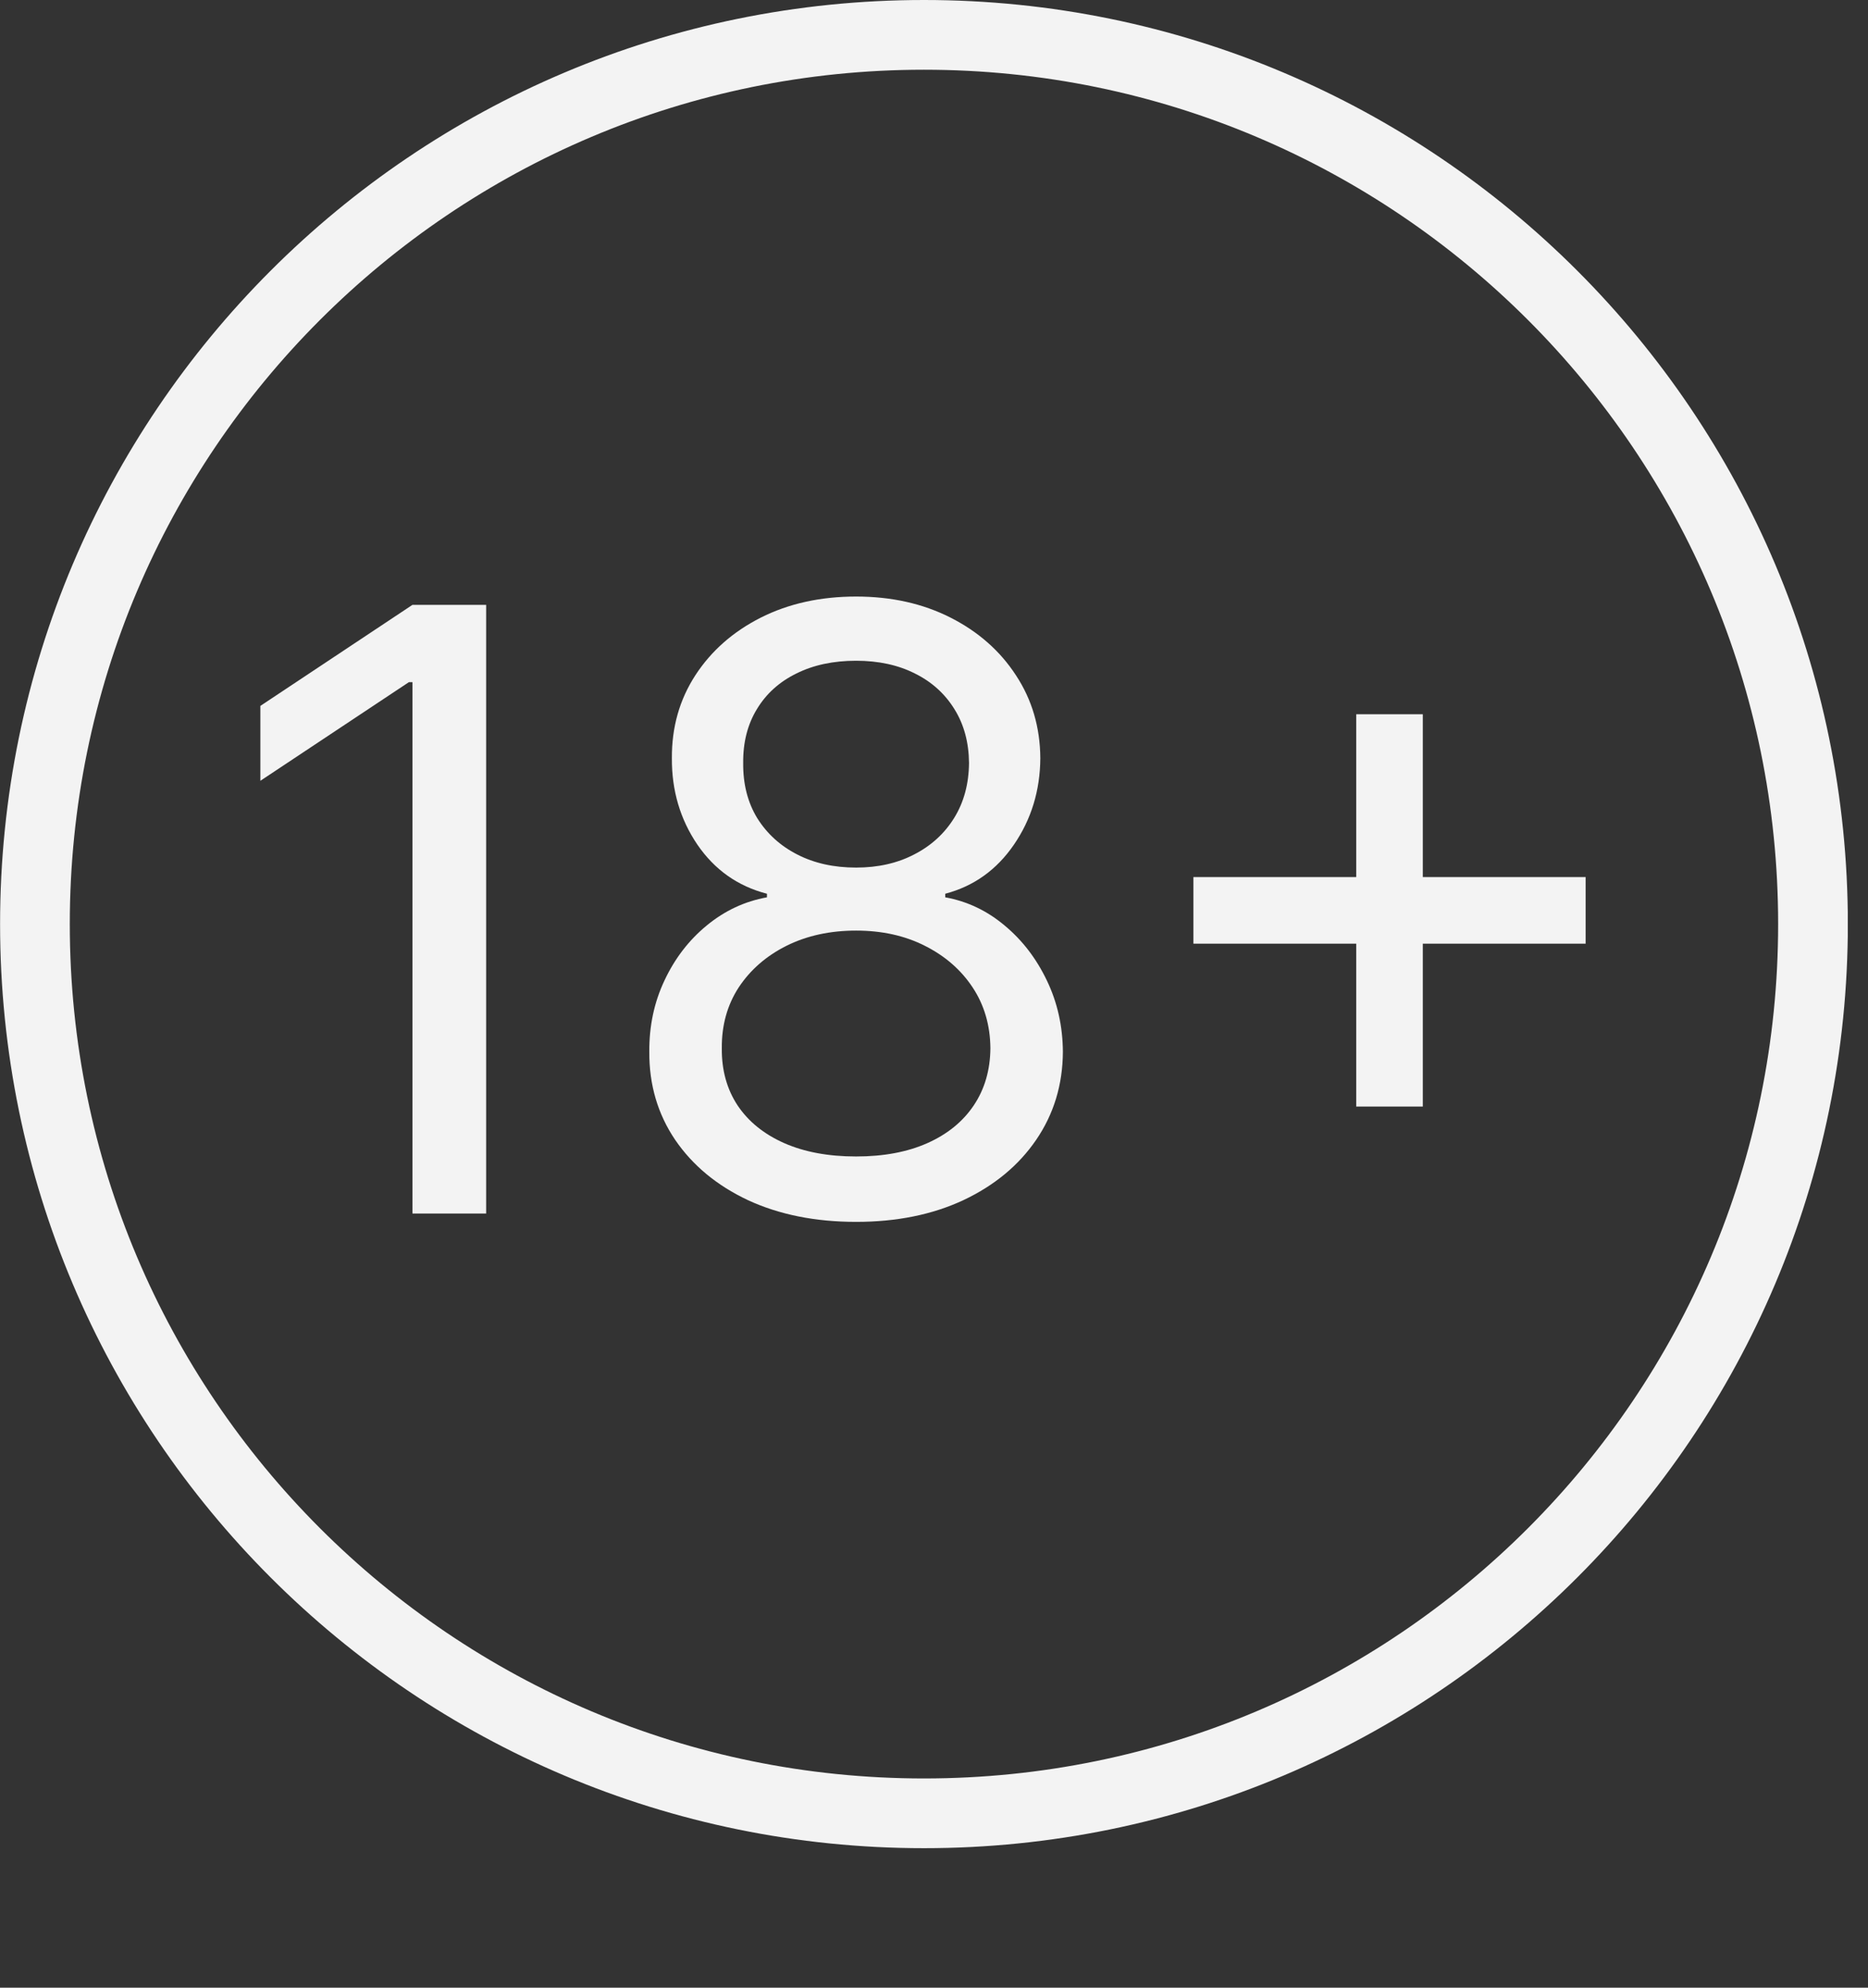 <svg width="47" height="50" viewBox="0 0 47 50" fill="none" xmlns="http://www.w3.org/2000/svg">
<rect x="0" y="0" width="47" height="50" fill="#333333" stroke="none"/>
<g clip-path="url(#clip0_1_228)">
<path d="M23.248 45.614C35.601 45.614 45.616 35.599 45.616 23.245C45.616 10.892 35.601 0.877 23.248 0.877C10.894 0.877 0.879 10.892 0.879 23.245C0.879 35.599 10.894 45.614 23.248 45.614Z" stroke="#F3F3F3" stroke-width="1.754"/>
<path d="M12.232 15.215V30.526H10.378V17.159H10.289L6.551 19.641V17.757L10.378 15.215H12.232ZM21.54 30.736C20.513 30.736 19.606 30.554 18.819 30.19C18.036 29.821 17.426 29.315 16.987 28.672C16.549 28.024 16.332 27.287 16.337 26.459C16.332 25.811 16.459 25.213 16.718 24.665C16.977 24.112 17.331 23.651 17.78 23.282C18.233 22.908 18.739 22.672 19.297 22.572V22.482C18.565 22.293 17.982 21.881 17.548 21.249C17.114 20.611 16.9 19.885 16.905 19.073C16.9 18.296 17.097 17.6 17.495 16.987C17.894 16.374 18.442 15.891 19.14 15.537C19.843 15.183 20.643 15.006 21.54 15.006C22.427 15.006 23.22 15.183 23.918 15.537C24.615 15.891 25.163 16.374 25.562 16.987C25.966 17.6 26.17 18.296 26.175 19.073C26.17 19.885 25.948 20.611 25.51 21.249C25.076 21.881 24.501 22.293 23.783 22.482V22.572C24.336 22.672 24.834 22.908 25.278 23.282C25.722 23.651 26.076 24.112 26.34 24.665C26.604 25.213 26.738 25.811 26.743 26.459C26.738 27.287 26.514 28.024 26.071 28.672C25.632 29.315 25.021 29.821 24.239 30.19C23.461 30.554 22.562 30.736 21.54 30.736ZM21.54 29.091C22.233 29.091 22.831 28.979 23.334 28.755C23.838 28.53 24.227 28.214 24.501 27.805C24.775 27.396 24.914 26.918 24.919 26.37C24.914 25.791 24.765 25.281 24.471 24.837C24.177 24.393 23.775 24.045 23.267 23.79C22.764 23.536 22.188 23.409 21.54 23.409C20.887 23.409 20.304 23.536 19.791 23.79C19.282 24.045 18.881 24.393 18.587 24.837C18.298 25.281 18.156 25.791 18.161 26.37C18.156 26.918 18.288 27.396 18.557 27.805C18.831 28.214 19.223 28.53 19.731 28.755C20.239 28.979 20.842 29.091 21.54 29.091ZM21.54 21.824C22.088 21.824 22.574 21.715 22.998 21.495C23.427 21.276 23.763 20.969 24.007 20.576C24.251 20.182 24.376 19.721 24.381 19.193C24.376 18.674 24.254 18.223 24.015 17.84C23.775 17.451 23.444 17.152 23.02 16.942C22.597 16.728 22.103 16.621 21.54 16.621C20.967 16.621 20.466 16.728 20.037 16.942C19.609 17.152 19.277 17.451 19.043 17.84C18.809 18.223 18.694 18.674 18.699 19.193C18.694 19.721 18.811 20.182 19.05 20.576C19.295 20.969 19.631 21.276 20.06 21.495C20.488 21.715 20.982 21.824 21.54 21.824ZM34.124 27.835V17.967H35.799V27.835H34.124ZM30.027 23.738V22.063H39.896V23.738H30.027Z" fill="#F3F3F3"/>
</g>
<defs>
<clipPath id="clip0_1_228">
<rect width="46.491" height="50" fill="white"/>
</clipPath>
</defs>
</svg>
